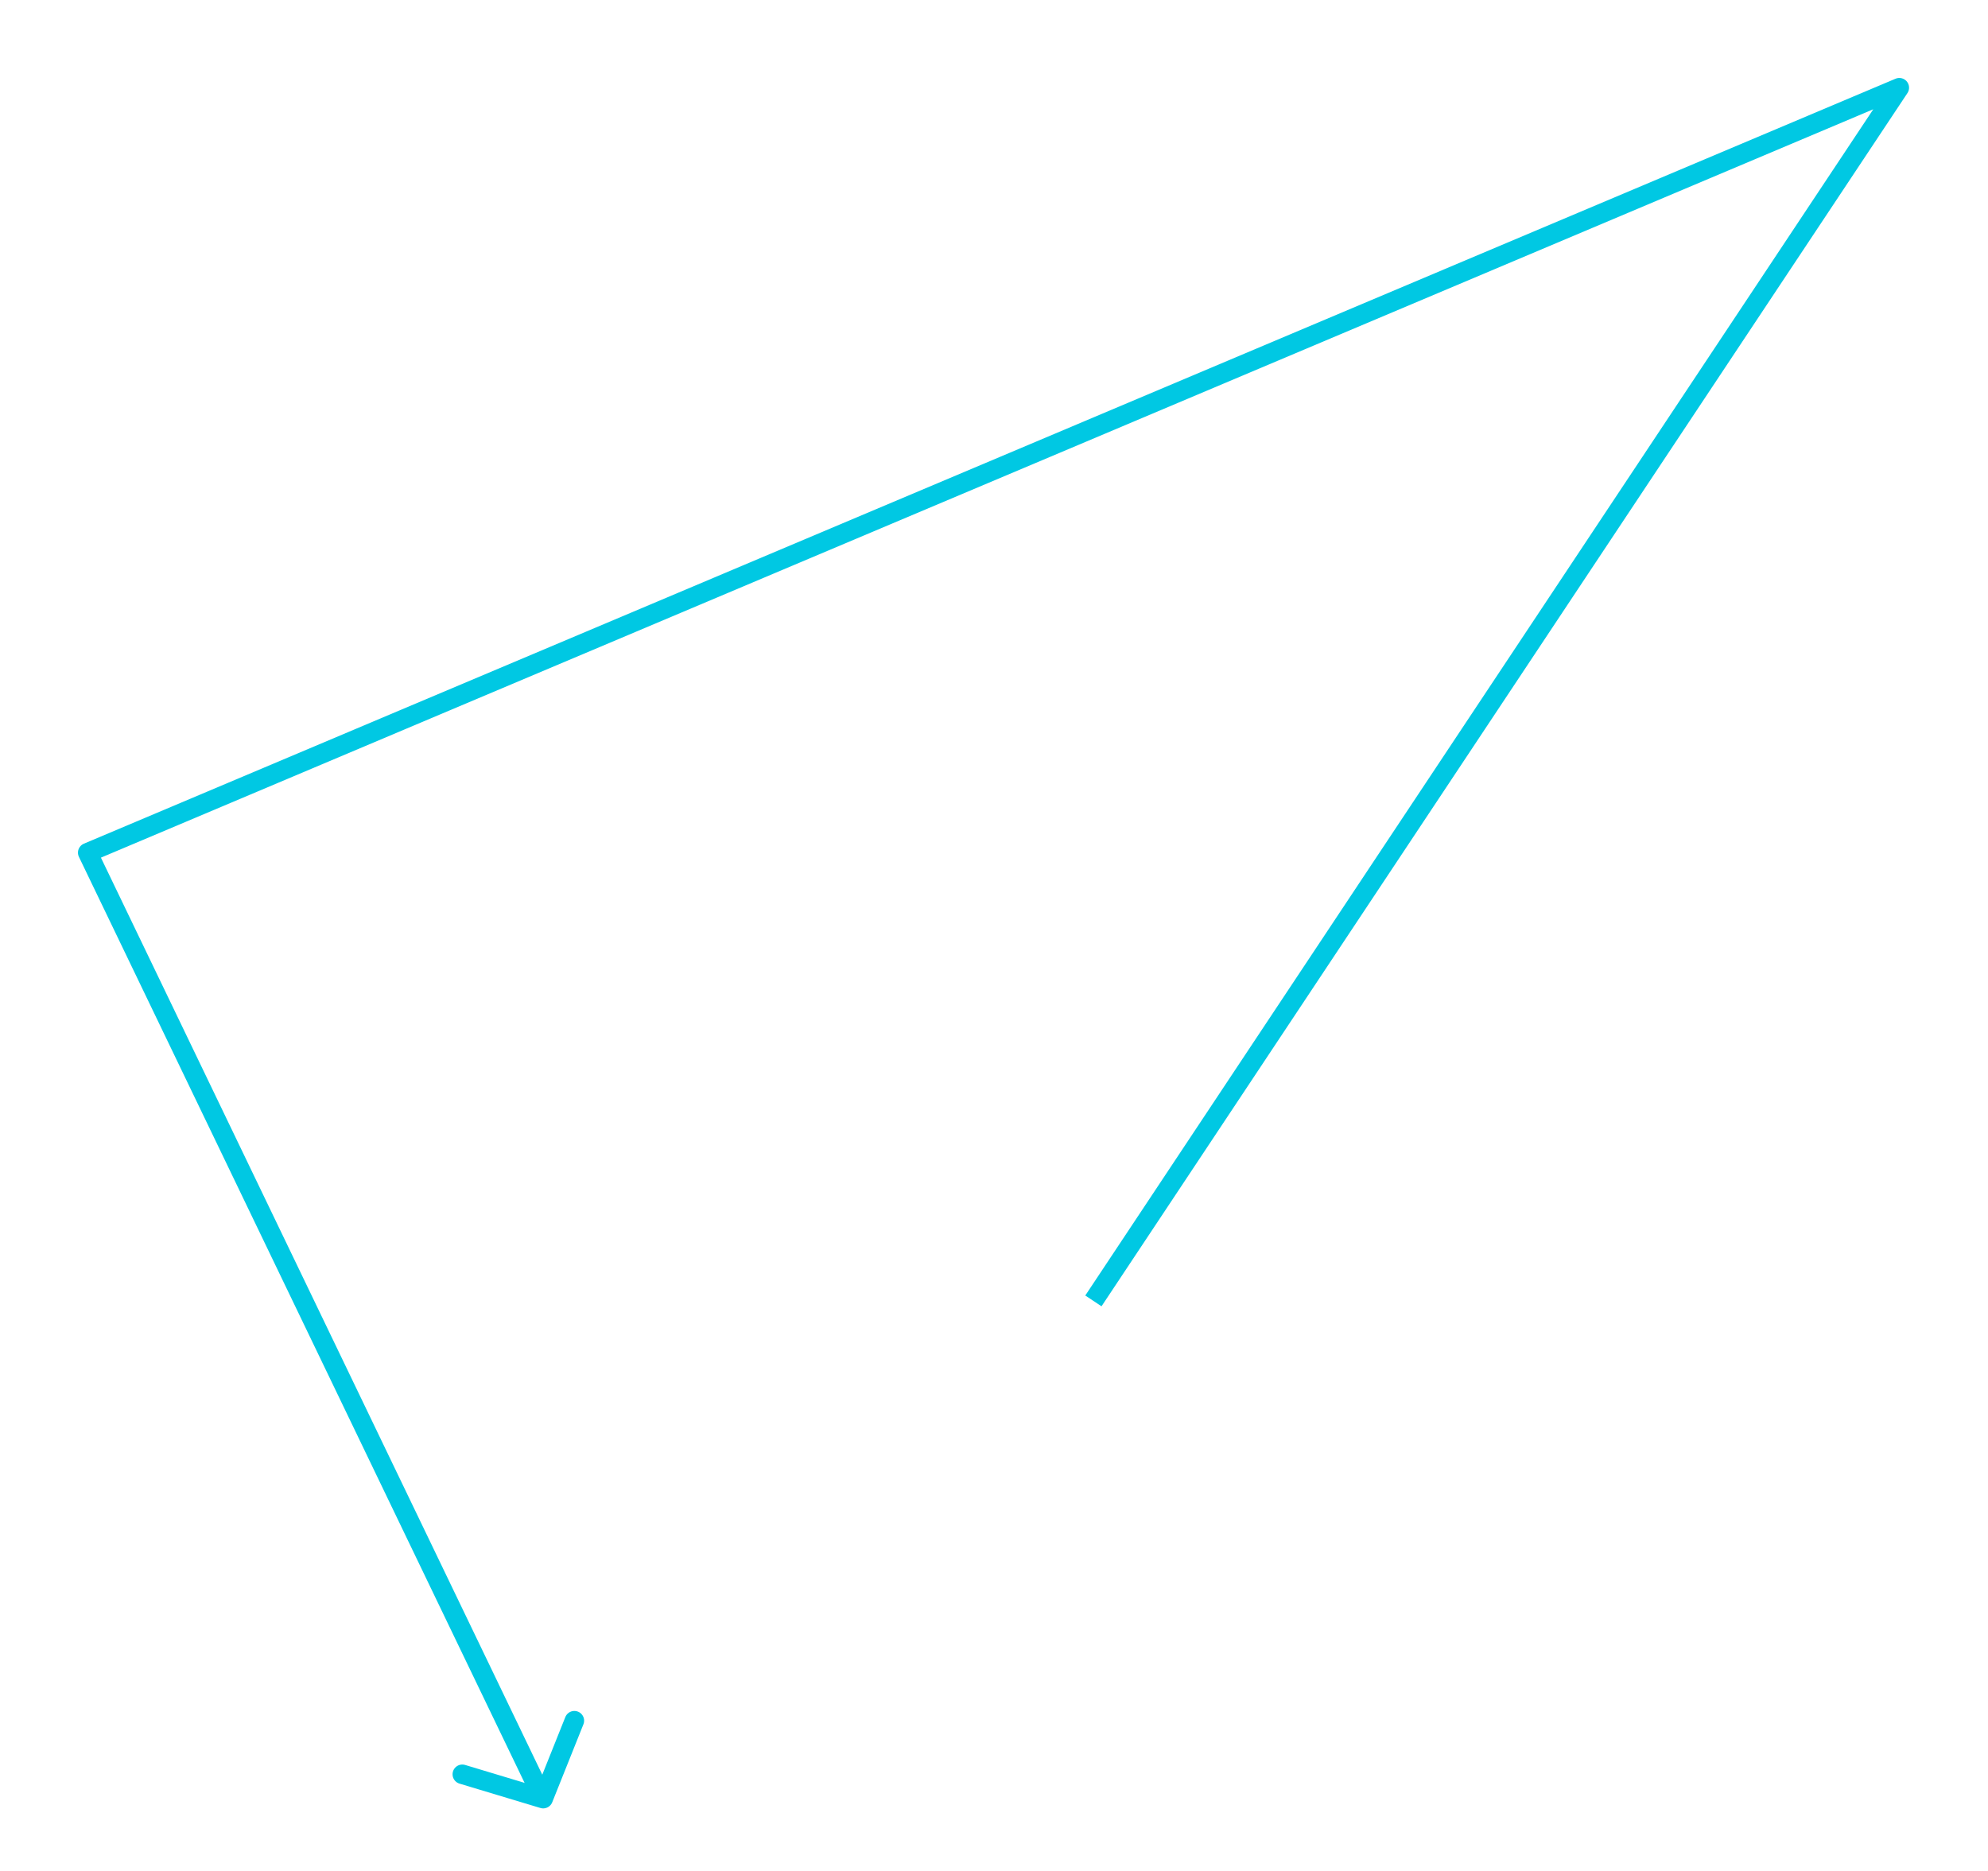 <svg xmlns="http://www.w3.org/2000/svg" viewBox="0 0 1020 960" style="">
	<style type="text/css">
		.st0{fill:none;stroke:#00C8E3;stroke-width:10;stroke-linejoin:round;}
		.st1{fill:none;stroke:#00C8E3;stroke-width:10;stroke-linecap:round;stroke-linejoin:round;}
	</style>
	<g filter="url(#filter0_d_102_8)">
		<g>
			<path class="st0" d="M561,663.5L974.5,41L45,433.5l231,480"></path>
		</g>
		<g>
			<path class="st1" d="M237.2,906.4l41.5,12.5l16-40"></path>
		</g>
	</g>
	<defs>
		<filter id="filter0_d_102_8" x="0" y="-0" width="1020" height="960" filterUnits="userSpaceOnUse" color-interpolation-filters="sRGB">
			<feFlood flood-opacity="0" result="BackgroundImageFix"></feFlood>
			<feColorMatrix in="SourceAlpha" type="matrix" values="0 0 0 0 0 0 0 0 0 0 0 0 0 0 0 0 0 0 127 0" result="hardAlpha"></feColorMatrix>
			<feOffset dy="4"></feOffset>
			<feGaussianBlur stdDeviation="20"></feGaussianBlur>
			<feComposite in2="hardAlpha" operator="out"></feComposite>
			<feColorMatrix type="matrix" values="0 0 0 0 0 0 0 0 0 0.783 0 0 0 0 0.89 0 0 0 1 0"></feColorMatrix>
			<feBlend mode="normal" in2="BackgroundImageFix" result="effect1_dropShadow_102_8"></feBlend>
			<feBlend mode="normal" in="SourceGraphic" in2="effect1_dropShadow_102_8" result="shape"></feBlend>
		</filter>
	</defs>
</svg>
